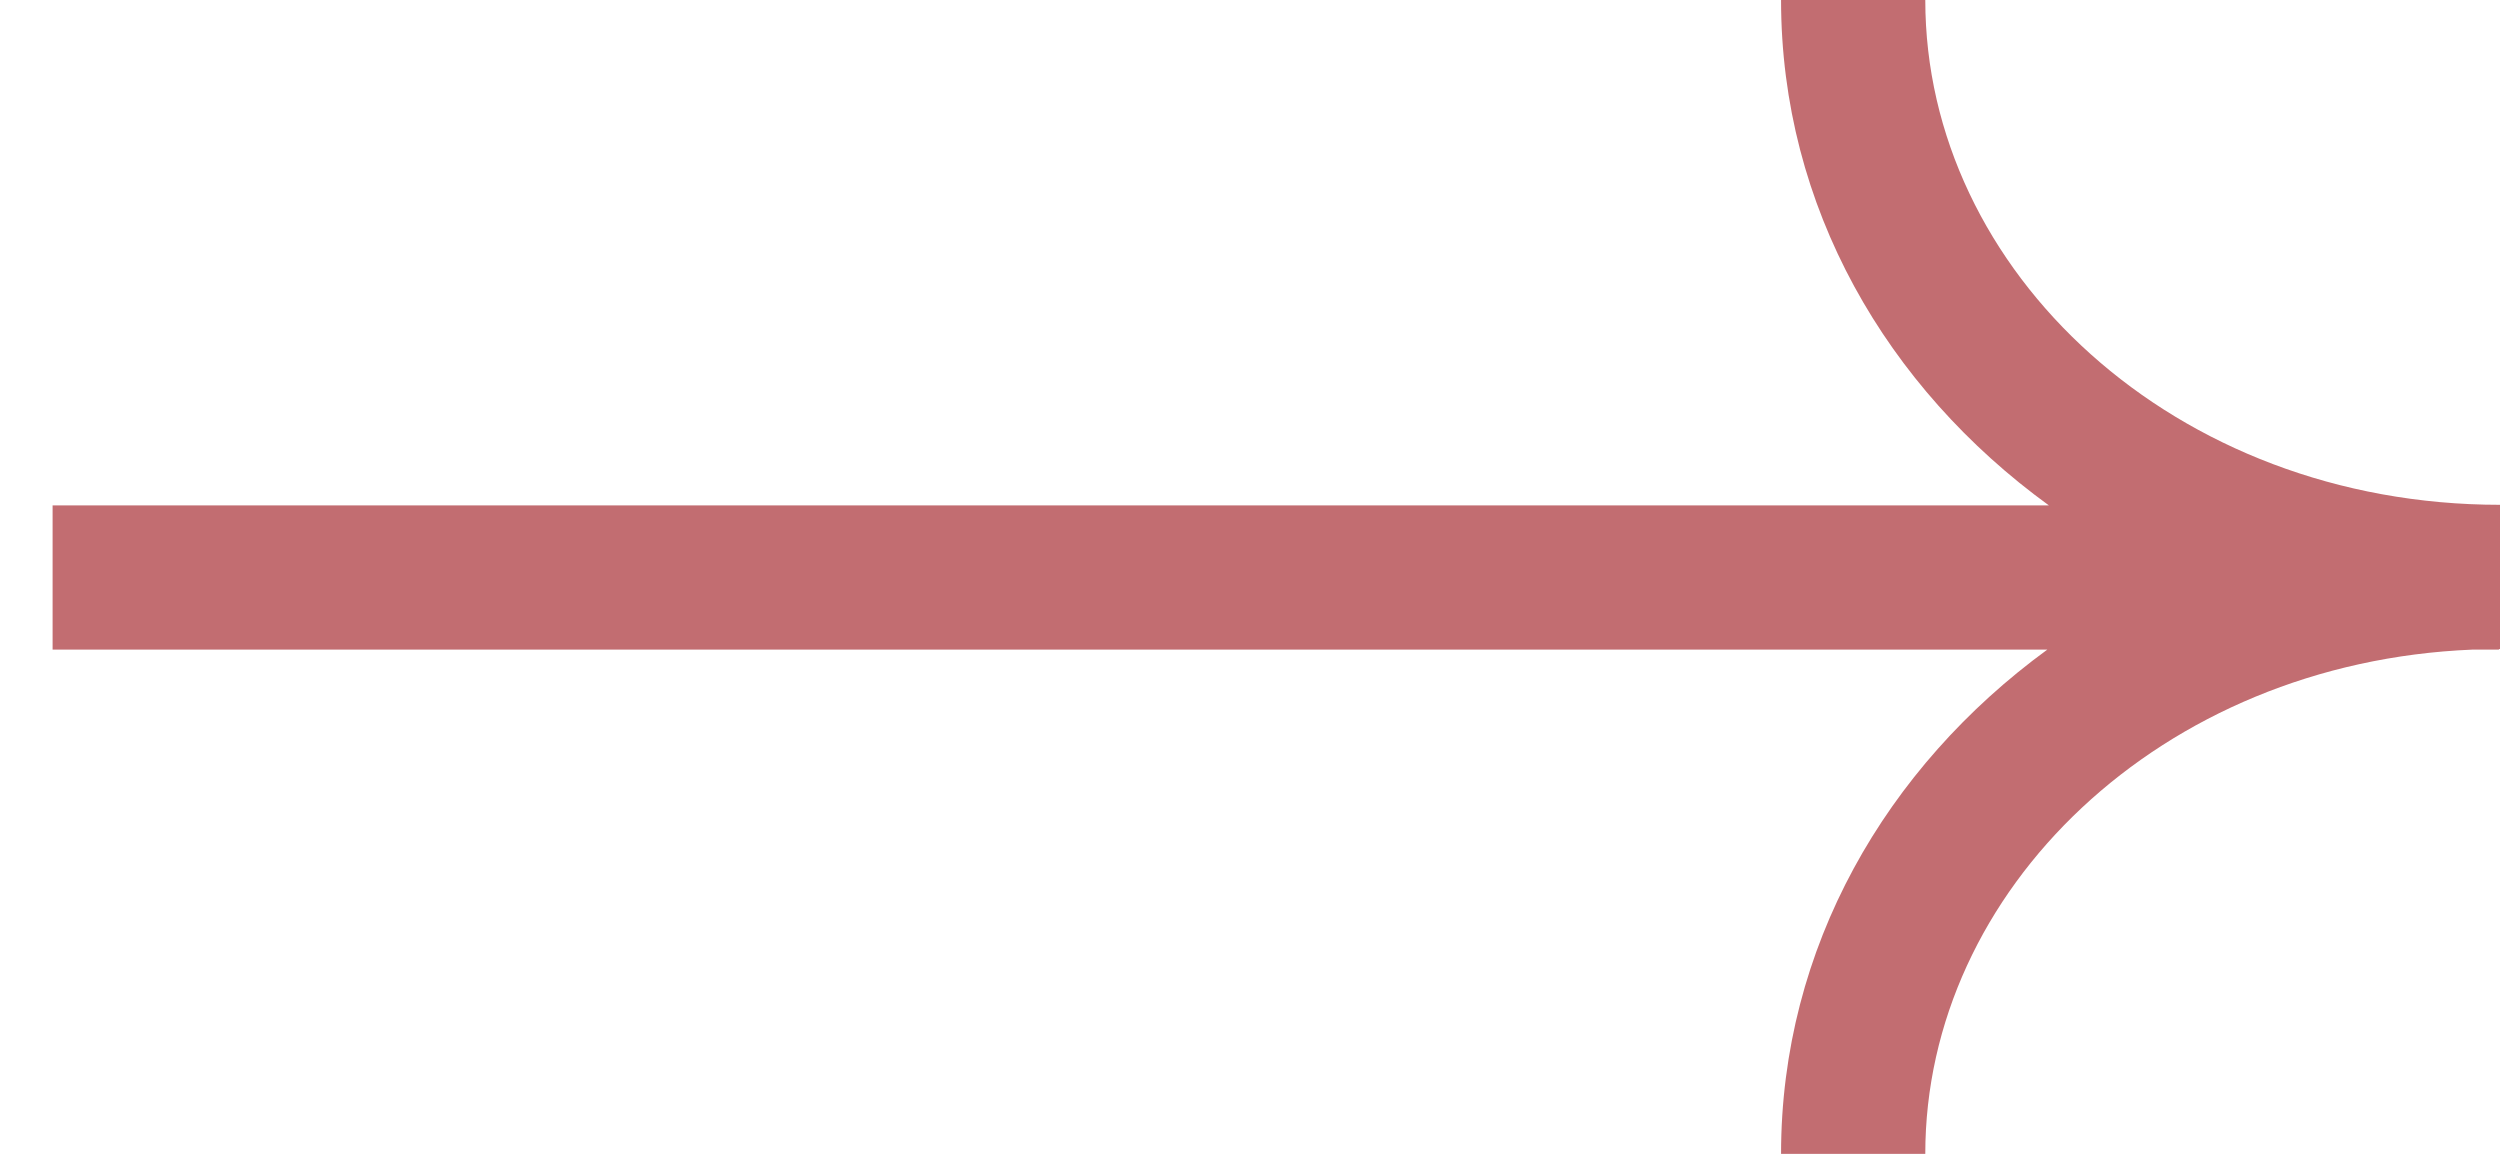<svg width="26" height="12" viewBox="0 0 26 12" fill="none" xmlns="http://www.w3.org/2000/svg">
<path d="M26 5.25C22.616 5.25 20.023 2.821 20.023 0H18.523C18.523 2.154 19.622 4.032 21.308 5.256L0.547 5.256V6.756L21.292 6.756C19.615 7.98 18.523 9.853 18.523 12H20.023C20.023 9.259 22.471 6.889 25.713 6.756H25.989V6.75C25.992 6.75 25.996 6.75 26 6.75V5.25Z" fill="#C26D71"/>
</svg>
